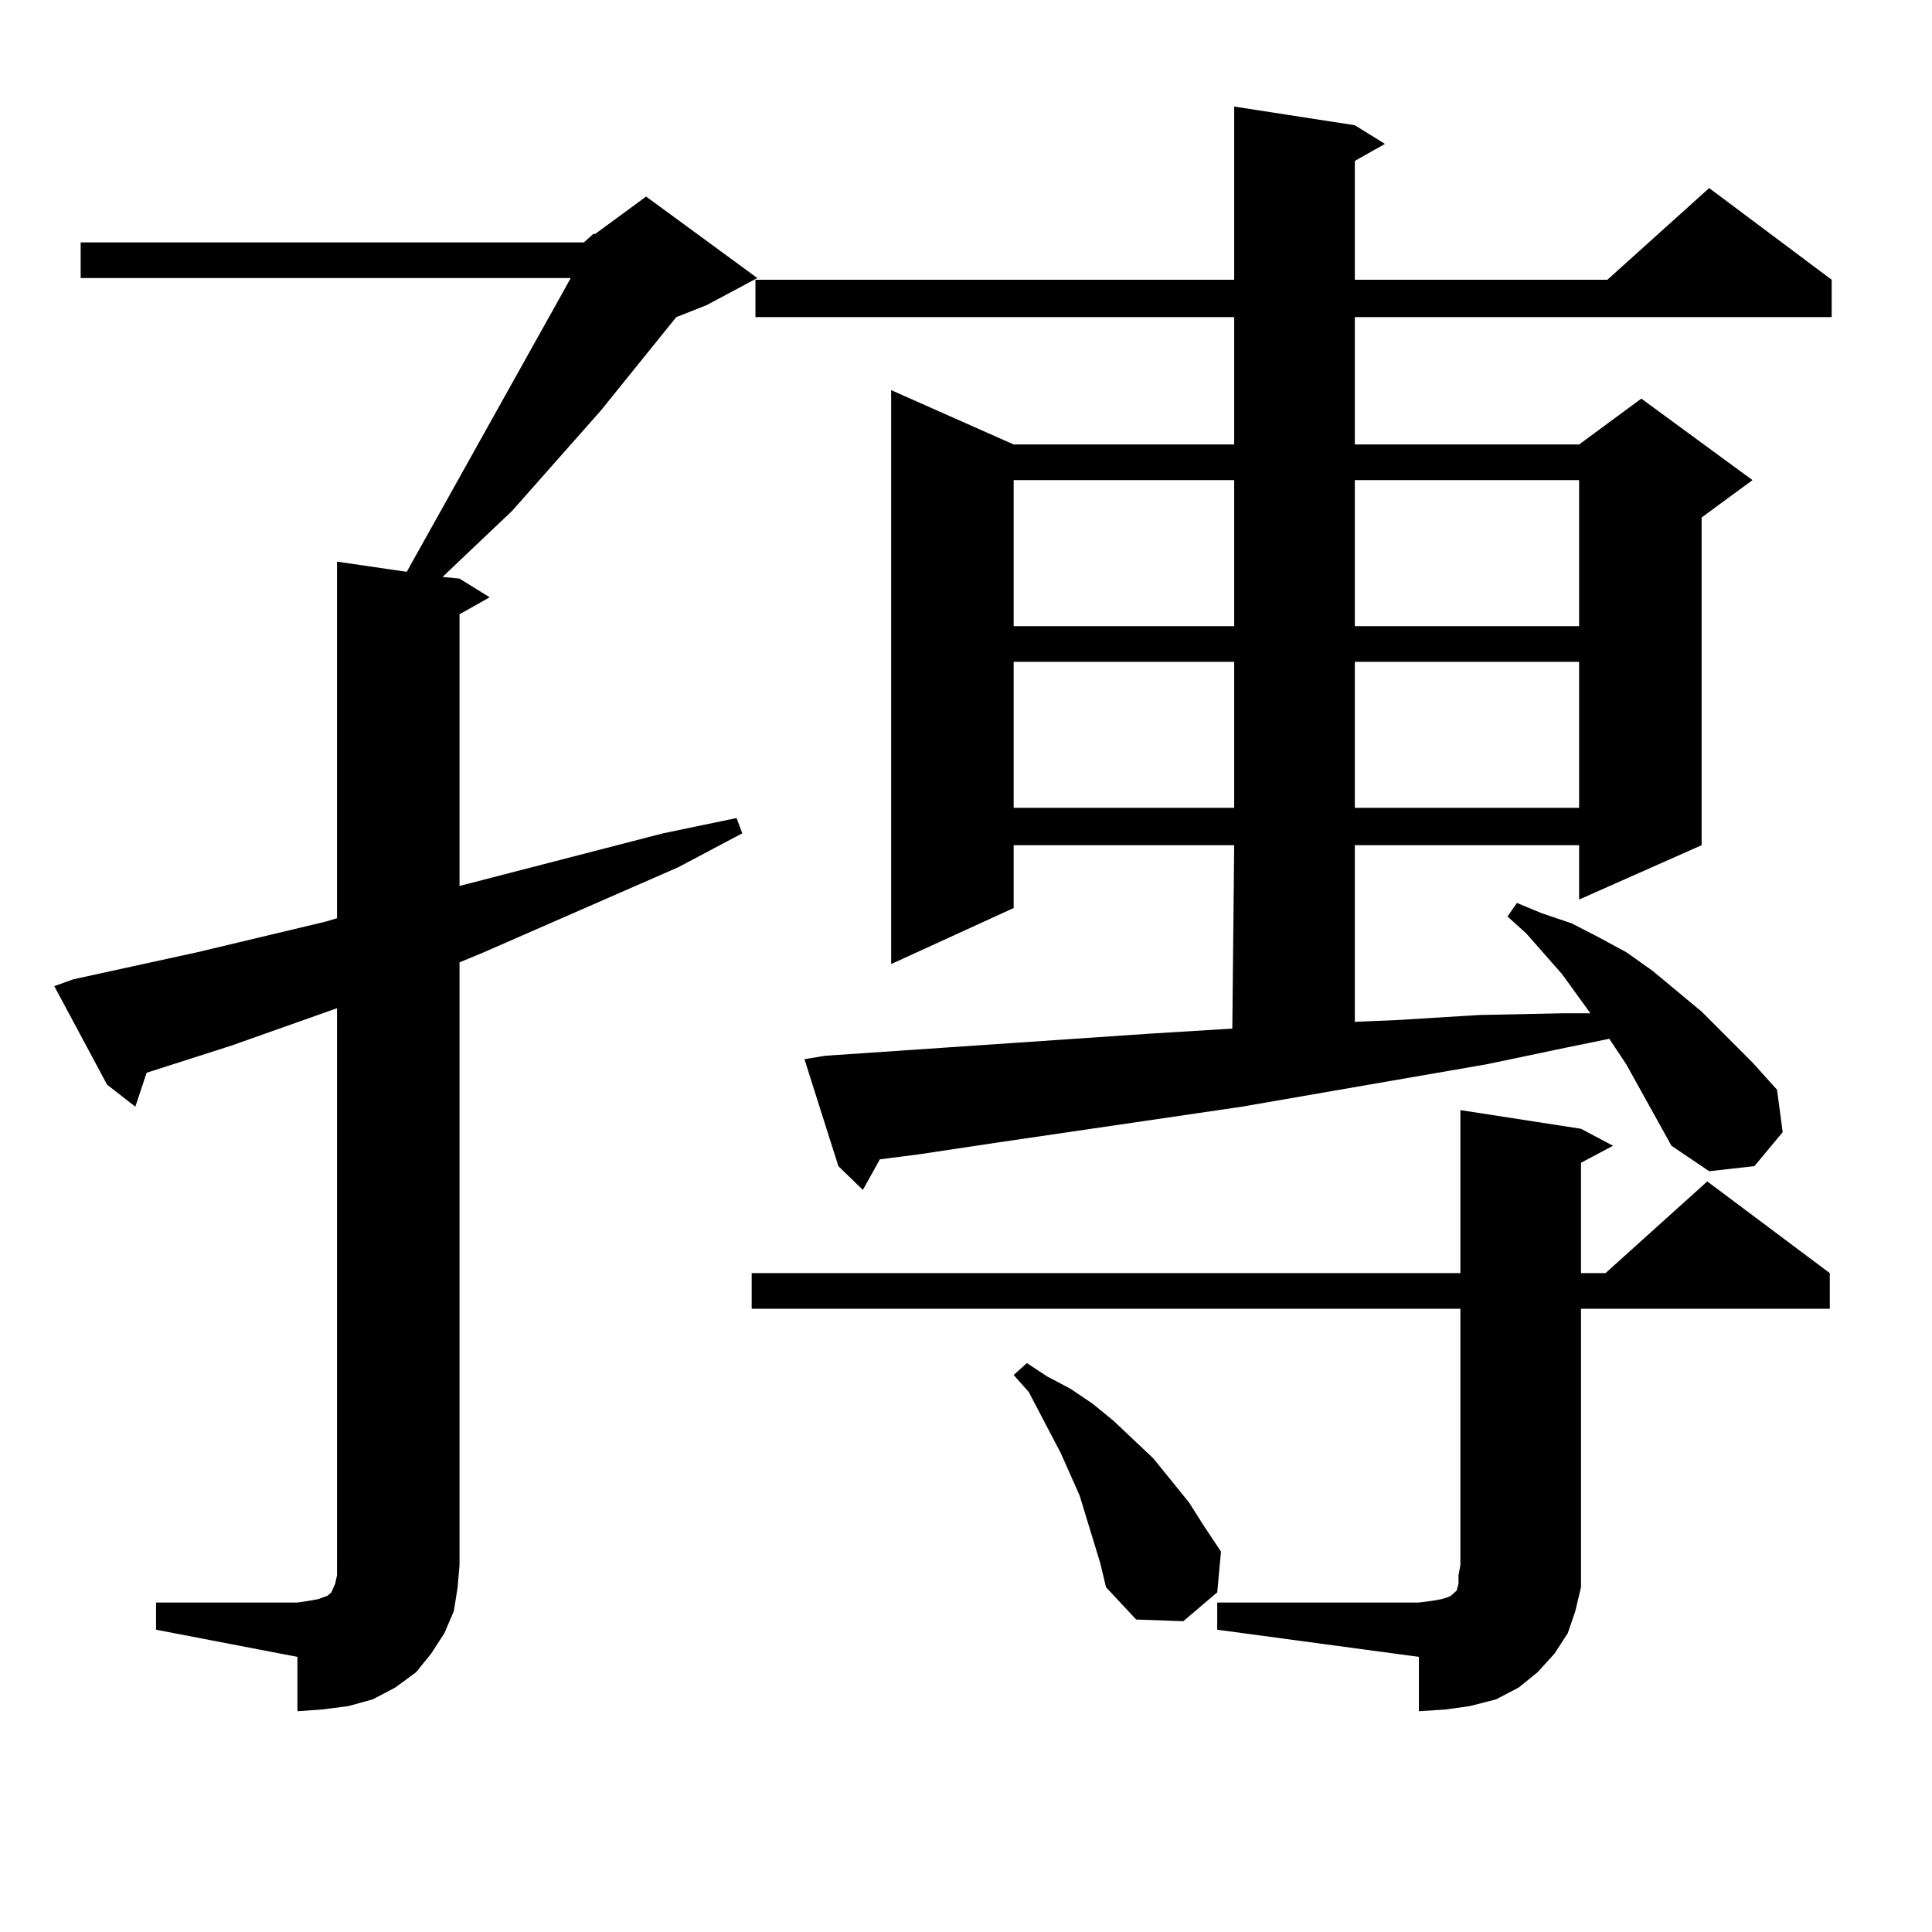 <?xml version="1.0" encoding="utf-8"?>
<!-- Generator: Adobe Illustrator 16.0.0, SVG Export Plug-In . SVG Version: 6.00 Build 0)  -->
<!DOCTYPE svg PUBLIC "-//W3C//DTD SVG 1.1//EN" "http://www.w3.org/Graphics/SVG/1.1/DTD/svg11.dtd">
<svg version="1.1" id="图层_1" xmlns="http://www.w3.org/2000/svg" xmlns:xlink="http://www.w3.org/1999/xlink" x="0px" y="0px"
	 width="1000px" height="1000px" viewBox="0 0 1000 1000" enable-background="new 0 0 1000 1000" xml:space="preserve">
<path d="M302.236,125.465l4.878-4.395h0.976l26.341-19.336l57.56,42.188l-26.341,14.063l-15.609,6.152l-39.023,48.34l-45.853,51.855
	l-36.097,34.277l8.78,0.879l15.609,9.668l-15.609,8.789V458.57l105.363-27.246l38.048-7.91l2.927,7.91l-33.17,17.578L250.53,492.848
	l-12.683,5.273v312.012l-0.976,11.426l-1.951,12.305l-4.878,11.426l-6.829,10.547l-7.805,9.668l-10.731,7.91l-11.707,6.152
	l-12.683,3.516l-13.658,1.758l-12.683,0.879v-28.125l-73.169-14.063v-14.063h73.169l5.854-0.879l4.878-0.879l4.878-1.758
	l1.951-1.758l1.951-4.395l0.976-4.395v-5.273V521.852l-54.633,19.336L75.9,555.25l-5.854,17.578l-14.634-11.426l-27.316-50.977
	l9.756-3.516l64.389-14.063l66.34-15.82l5.854-1.758v-184.57l36.097,5.273l79.022-141.504l5.854-10.547H41.755v-18.457H302.236z
	 M630.033,829.469h104.388l6.829-0.879l4.878-0.879l2.927-0.879l1.951-0.879l0.976-0.879l0.976-0.879l0.976-0.879l0.976-3.516
	v-4.395l0.976-5.273V677.418h-366.82v-18.457h366.82v-84.375l62.438,9.668l16.585,8.789l-16.585,8.789v57.129h12.683l52.682-47.461
	l63.413,47.461v18.457H818.321v132.715v11.426l-2.927,12.305l-3.902,11.426l-6.829,10.547l-8.78,9.668l-9.756,7.91l-11.707,6.152
	l-13.658,3.516l-12.683,1.758l-13.658,0.879v-28.125l-104.388-14.063V829.469z M865.149,593.043l-23.414-42.188l-8.78-13.184
	l-21.463,4.395l-41.95,8.789l-126.826,21.973l-125.851,18.457l-40.975,6.152l-20.487,2.637l-8.78,15.82L433.94,603.59
	l-17.561-55.371l10.731-1.758l167.801-11.426l42.926-2.637l0.976-94.922H524.67v32.52L461.257,499V201.93l63.413,28.125h114.144
	v-65.918H391.015v-19.336h247.799V55.152l62.438,9.668l15.609,9.668l-15.609,8.789v61.523h130.729l52.682-47.461l63.413,47.461
	v19.336H701.251v65.918h116.095l32.194-23.73l57.56,42.188l-26.341,19.336v169.629l-63.413,28.125v-28.125H701.251v91.406
	l21.463-0.879l42.926-2.637l42.926-0.879h14.634l-14.634-20.215l-18.536-21.094l-9.756-8.789l4.878-7.031l12.683,5.273l15.609,5.273
	l13.658,7.031l14.634,7.91l13.658,9.668l25.365,21.094l26.341,26.367l12.683,14.063l2.927,21.973l-14.634,17.578l-23.414,2.637
	L865.149,593.043z M524.67,248.512v75.586h114.144v-75.586H524.67z M524.67,342.555v75.586h114.144v-75.586H524.67z
	 M569.547,809.254l-10.731-35.156l-9.756-21.973l-16.585-31.641l-7.805-8.789l6.829-6.152l10.731,7.031l11.707,6.152l11.707,7.91
	l10.731,8.789l20.487,19.336l18.536,22.852l7.805,12.305l8.78,13.184l-1.951,21.094l-17.561,14.941l-24.39-0.879l-15.609-16.699
	L569.547,809.254z M701.251,248.512v75.586h116.095v-75.586H701.251z M701.251,342.555v75.586h116.095v-75.586H701.251z"/>
</svg>
